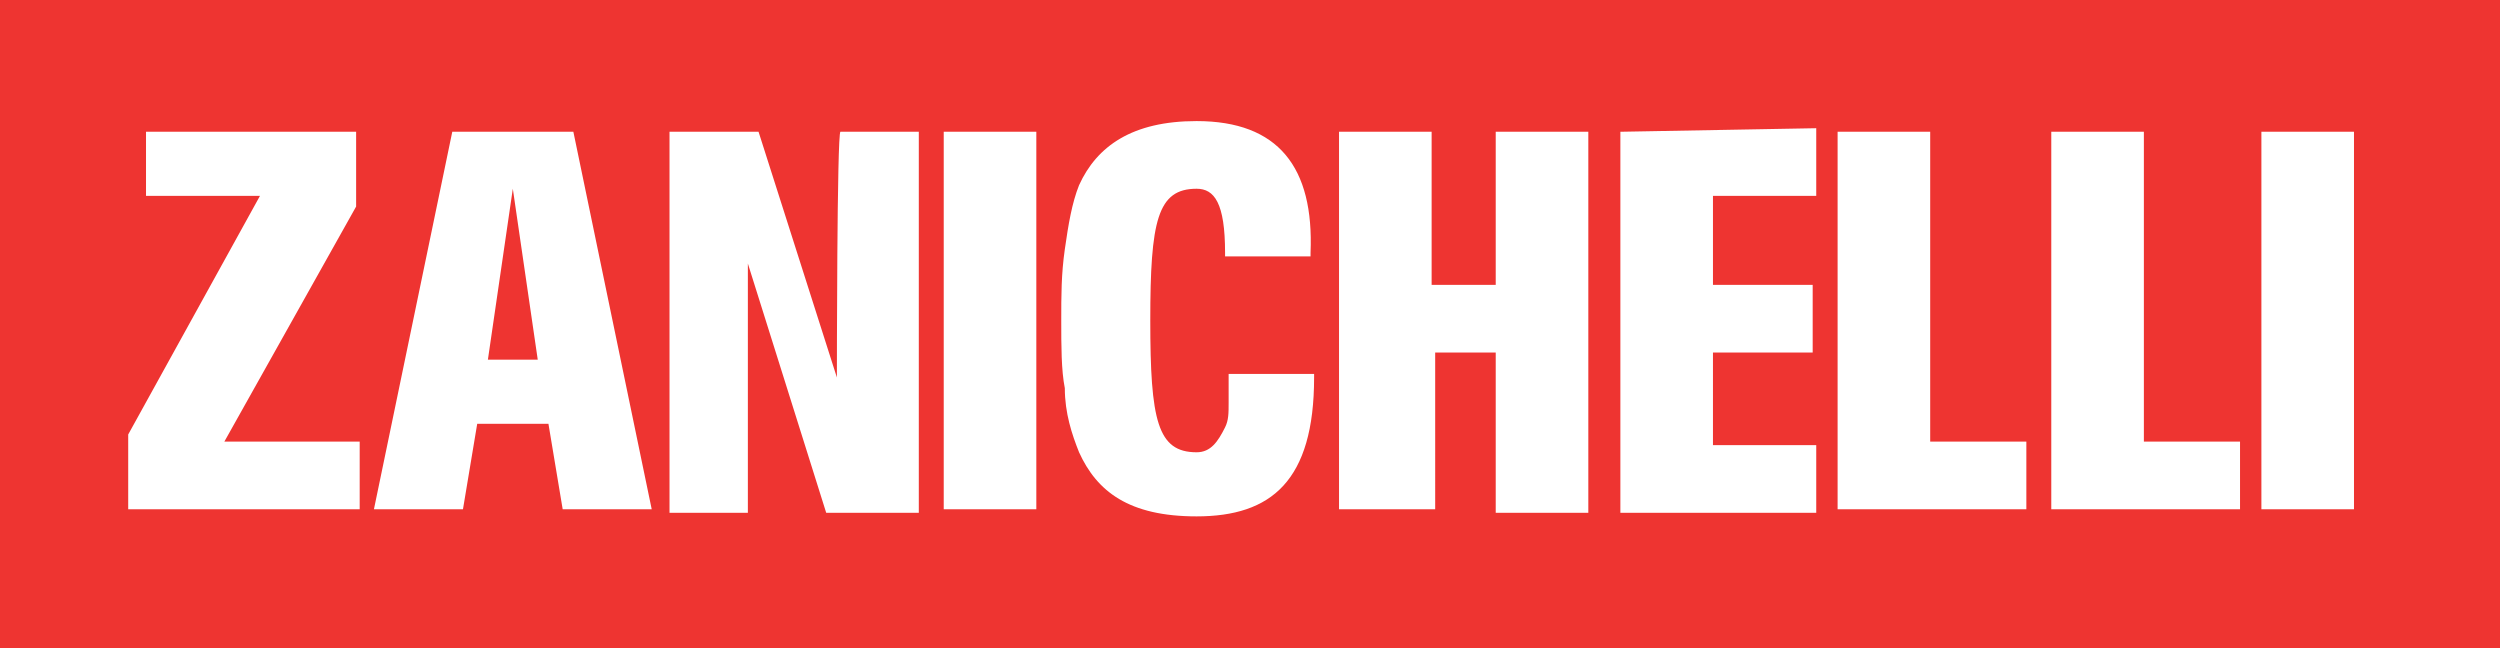 <?xml version="1.0" encoding="utf-8"?>
<!-- Generator: Adobe Illustrator 27.9.0, SVG Export Plug-In . SVG Version: 6.00 Build 0)  -->
<svg version="1.1" id="Layer_1" xmlns="http://www.w3.org/2000/svg" xmlns:xlink="http://www.w3.org/1999/xlink" x="0px" y="0px"
	 viewBox="0 0 70.2 18.2" style="enable-background:new 0 0 70.2 18.2;" xml:space="preserve">
<style type="text/css">
	.st0{fill:#EE3431;}
	.st1{fill:#FFFFFF;}
</style>
<rect y="0" class="st0" width="70.2" height="18.2"/>
<path class="st1" d="M4.1,5.5h3.2l-3.7,6.7v2.1h6.5v-1.9H6.3L10,5.8V3.7H4.1 M29.8,9c0-0.7,0-1.3,0.1-2s0.2-1.3,0.4-1.8
	c0.5-1.1,1.5-1.8,3.3-1.8c2.3,0,3.3,1.3,3.2,3.7v0.1h-2.4V7.1c0-1.4-0.3-1.8-0.8-1.8c-1.1,0-1.3,0.9-1.3,3.7s0.2,3.7,1.3,3.7
	c0.4,0,0.6-0.3,0.8-0.7c0.1-0.2,0.1-0.4,0.1-0.7c0-0.2,0-0.5,0-0.7v-0.1h2.4v0.1c0,2.9-1.2,3.9-3.3,3.9c-1.9,0-2.8-0.7-3.3-1.8
	c-0.2-0.5-0.4-1.1-0.4-1.8C29.8,10.4,29.8,9.7,29.8,9 M23.5,10.6l-2.2-6.9h-2.5v10.7h2.2v-7l2.2,7h2.6V3.7h-2.2
	C23.5,3.7,23.5,10.6,23.5,10.6z M10.5,14.3H13l0.4-2.4h2l0.4,2.4h2.5L16.1,3.7h-3.4L10.5,14.3z M15.1,10.1h-1.4l0.7-4.8L15.1,10.1z
	 M26.5,14.3h2.6V3.7h-2.6V14.3z M37.7,14.3h2.6V9.9H42v4.5h2.6V3.7H42V8h-1.8V3.7h-2.6V14.3z M45.5,3.7v10.7H51v-1.9h-2.9V9.9h2.8V8
	h-2.8V5.5H51V3.6L45.5,3.7L45.5,3.7z M51.7,14.3h5.2v-1.9h-2.7V3.7h-2.6V14.3z M57.7,14.3h5.2v-1.9h-2.7V3.7h-2.6V14.3z M63.5,14.3
	h2.6V3.7h-2.6C63.5,3.7,63.5,14.3,63.5,14.3z"/>
</svg>

